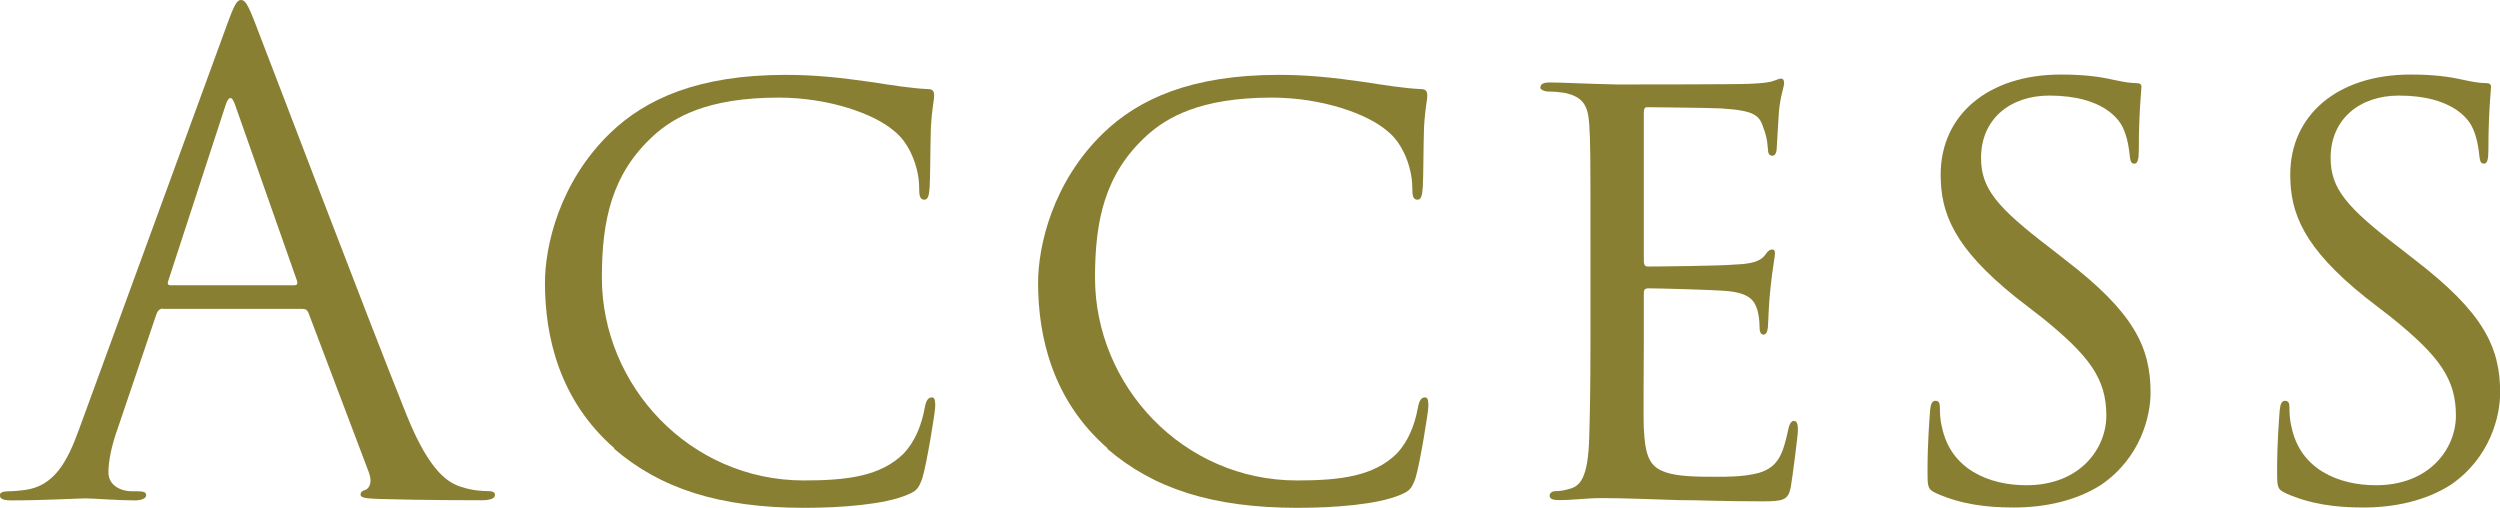 <?xml version="1.0" encoding="UTF-8"?>
<svg id="_レイヤー_2" data-name="レイヤー_2" xmlns="http://www.w3.org/2000/svg" viewBox="0 0 161.62 32.81">
  <defs>
    <style>
      .cls-1 {
        fill: #897f33;
      }
    </style>
  </defs>
  <g id="T">
    <g>
      <path class="cls-1" d="M10.54,19.95c-.21,0-.34.13-.42.34l-2.52,7.44c-.38,1.05-.59,2.06-.59,2.81,0,.84.8,1.22,1.51,1.22h.38c.42,0,.55.08.55.25,0,.25-.38.34-.76.34-1.01,0-2.69-.13-3.15-.13s-2.77.13-4.75.13c-.55,0-.8-.08-.8-.34,0-.17.21-.25.59-.25.29,0,.67-.04,1.01-.08,1.93-.25,2.77-1.85,3.53-3.95L14.66,1.64c.5-1.39.67-1.64.92-1.64s.42.21.92,1.51c.63,1.6,7.22,18.95,9.79,25.33,1.51,3.74,2.73,4.41,3.61,4.66.63.21,1.3.25,1.64.25.25,0,.46.04.46.25,0,.25-.38.34-.84.34-.63,0-3.7,0-6.59-.08-.8-.04-1.26-.04-1.26-.29,0-.17.13-.25.29-.29.25-.08.5-.46.25-1.13l-3.91-10.33c-.08-.17-.17-.25-.38-.25h-9.03ZM19.03,18.44c.21,0,.21-.13.17-.29l-3.99-11.34c-.21-.63-.42-.63-.63,0l-3.7,11.34c-.08.21,0,.29.13.29h8.02Z"/>
      <path class="cls-1" d="M39.73,28.99c-3.57-3.11-4.5-7.23-4.5-10.71,0-2.35.92-6.51,4.24-9.7,2.27-2.18,5.67-3.74,11.3-3.74,1.93,0,3.49.17,5.54.46,1.34.21,2.69.42,3.7.46.34,0,.38.21.38.42,0,.34-.13.71-.21,2.06-.04,1.18-.04,3.36-.08,3.87-.04.59-.13.8-.34.8-.29,0-.34-.25-.34-.8,0-1.22-.59-2.86-1.64-3.66-1.26-1.09-4.2-2.14-7.44-2.14-4.66,0-6.8,1.3-8.07,2.44-2.73,2.48-3.36,5.5-3.36,9.2,0,6.97,5.67,13.11,13.06,13.11,2.86,0,4.96-.29,6.43-1.72.76-.8,1.18-1.85,1.39-3.02.08-.42.21-.63.46-.63.21,0,.21.29.21.59,0,.34-.55,3.74-.84,4.66-.25.67-.38.8-.97,1.05-1.47.63-4.29.84-6.64.84-5.54,0-9.33-1.26-12.31-3.82Z"/>
      <path class="cls-1" d="M71.61,28.99c-3.57-3.11-4.5-7.23-4.5-10.71,0-2.35.92-6.51,4.24-9.7,2.27-2.18,5.67-3.74,11.3-3.74,1.93,0,3.49.17,5.54.46,1.34.21,2.69.42,3.7.46.34,0,.38.21.38.42,0,.34-.13.71-.21,2.06-.04,1.18-.04,3.36-.08,3.87-.04.59-.13.8-.34.8-.29,0-.34-.25-.34-.8,0-1.22-.59-2.86-1.64-3.66-1.26-1.09-4.2-2.14-7.44-2.14-4.66,0-6.8,1.3-8.07,2.44-2.73,2.48-3.36,5.5-3.36,9.2,0,6.97,5.67,13.11,13.06,13.11,2.86,0,4.96-.29,6.43-1.72.76-.8,1.18-1.85,1.39-3.02.08-.42.21-.63.46-.63.21,0,.21.29.21.59,0,.34-.55,3.74-.84,4.66-.25.67-.38.8-.97,1.05-1.47.63-4.29.84-6.64.84-5.54,0-9.33-1.26-12.31-3.82Z"/>
      <path class="cls-1" d="M102.82,15.67c0-5.5,0-6.51-.08-7.65-.08-1.18-.38-1.76-1.6-2.02-.25-.04-.67-.08-1.01-.08-.29,0-.55-.13-.55-.25,0-.25.21-.34.63-.34.84,0,1.97.08,4.33.13.21,0,7.69,0,8.53-.04.84-.04,1.3-.08,1.64-.21.25-.08.29-.13.46-.13.08,0,.17.08.17.29,0,.25-.25.84-.34,1.89-.04.71-.08,1.39-.13,2.18,0,.38-.08.63-.29.63s-.29-.17-.29-.46c-.04-.63-.17-1.05-.29-1.34-.25-.84-.63-1.13-2.73-1.26-.55-.04-4.71-.08-4.79-.08-.13,0-.21.08-.21.34v9.54c0,.25.04.42.25.42.5,0,4.79-.04,5.67-.13.97-.04,1.6-.17,1.93-.63.17-.25.29-.34.46-.34.08,0,.17.04.17.25s-.17,1.01-.29,2.23c-.13,1.18-.13,2.02-.17,2.56-.04.34-.13.46-.29.46-.21,0-.25-.25-.25-.55,0-.25-.04-.67-.13-1.01-.17-.55-.42-1.13-2.02-1.26-.97-.08-4.37-.17-5.04-.17-.25,0-.29.13-.29.29v3.07c0,1.3-.04,5,0,5.71.08,1.55.29,2.35,1.18,2.73.63.29,1.64.38,3.07.38.8,0,2.14.04,3.19-.25,1.26-.38,1.55-1.22,1.89-2.77.08-.42.21-.59.38-.59.25,0,.25.38.25.63,0,.29-.34,2.94-.46,3.65-.17.84-.46.92-1.85.92-2.77,0-3.95-.08-5.42-.08-1.47-.04-3.4-.13-4.96-.13-.97,0-1.76.13-2.77.13-.38,0-.59-.08-.59-.29,0-.17.17-.29.38-.29.25,0,.55-.04.84-.13.76-.17,1.26-.71,1.34-3.32.04-1.43.08-3.15.08-6.34v-6.3Z"/>
      <path class="cls-1" d="M125.16,31.88c-.55-.25-.55-.42-.55-1.43,0-1.93.13-3.36.17-3.95.04-.38.13-.59.34-.59s.29.13.29.42c0,.25,0,.76.13,1.26.55,2.73,3.02,3.78,5.46,3.78,3.49,0,5.17-2.39,5.17-4.5,0-2.39-1.09-3.86-4.16-6.34l-1.68-1.3c-4.03-3.23-4.87-5.46-4.87-7.94,0-3.86,3.07-6.47,7.77-6.47,1.47,0,2.48.13,3.4.34.8.17,1.13.21,1.43.21s.38.08.38.25-.17,1.64-.17,4.08c0,.63-.08.88-.29.88s-.25-.17-.29-.46c-.04-.38-.13-1.26-.5-1.97-.21-.38-1.18-1.97-4.71-1.97-2.52,0-4.41,1.51-4.41,4.03,0,1.97,1.01,3.19,4.49,5.84l.97.76c4.37,3.36,5.5,5.59,5.5,8.57,0,1.51-.63,4.2-3.19,5.96-1.64,1.05-3.66,1.47-5.67,1.47-1.76,0-3.4-.21-5-.92Z"/>
      <path class="cls-1" d="M147.76,31.88c-.55-.25-.55-.42-.55-1.43,0-1.93.13-3.36.17-3.95.04-.38.13-.59.34-.59s.29.13.29.42c0,.25,0,.76.13,1.26.55,2.73,3.02,3.78,5.46,3.78,3.49,0,5.17-2.39,5.17-4.5,0-2.39-1.09-3.86-4.16-6.34l-1.68-1.3c-4.03-3.23-4.87-5.46-4.87-7.94,0-3.86,3.07-6.47,7.77-6.47,1.47,0,2.48.13,3.4.34.8.17,1.13.21,1.43.21s.38.08.38.25-.17,1.64-.17,4.08c0,.63-.08.88-.29.88s-.25-.17-.29-.46c-.04-.38-.13-1.26-.5-1.97-.21-.38-1.18-1.97-4.71-1.97-2.52,0-4.41,1.51-4.41,4.03,0,1.97,1.01,3.19,4.49,5.84l.97.76c4.37,3.36,5.5,5.59,5.5,8.57,0,1.51-.63,4.2-3.19,5.96-1.64,1.05-3.66,1.47-5.67,1.47-1.76,0-3.4-.21-5-.92Z"/>
    </g>
  </g>
</svg>